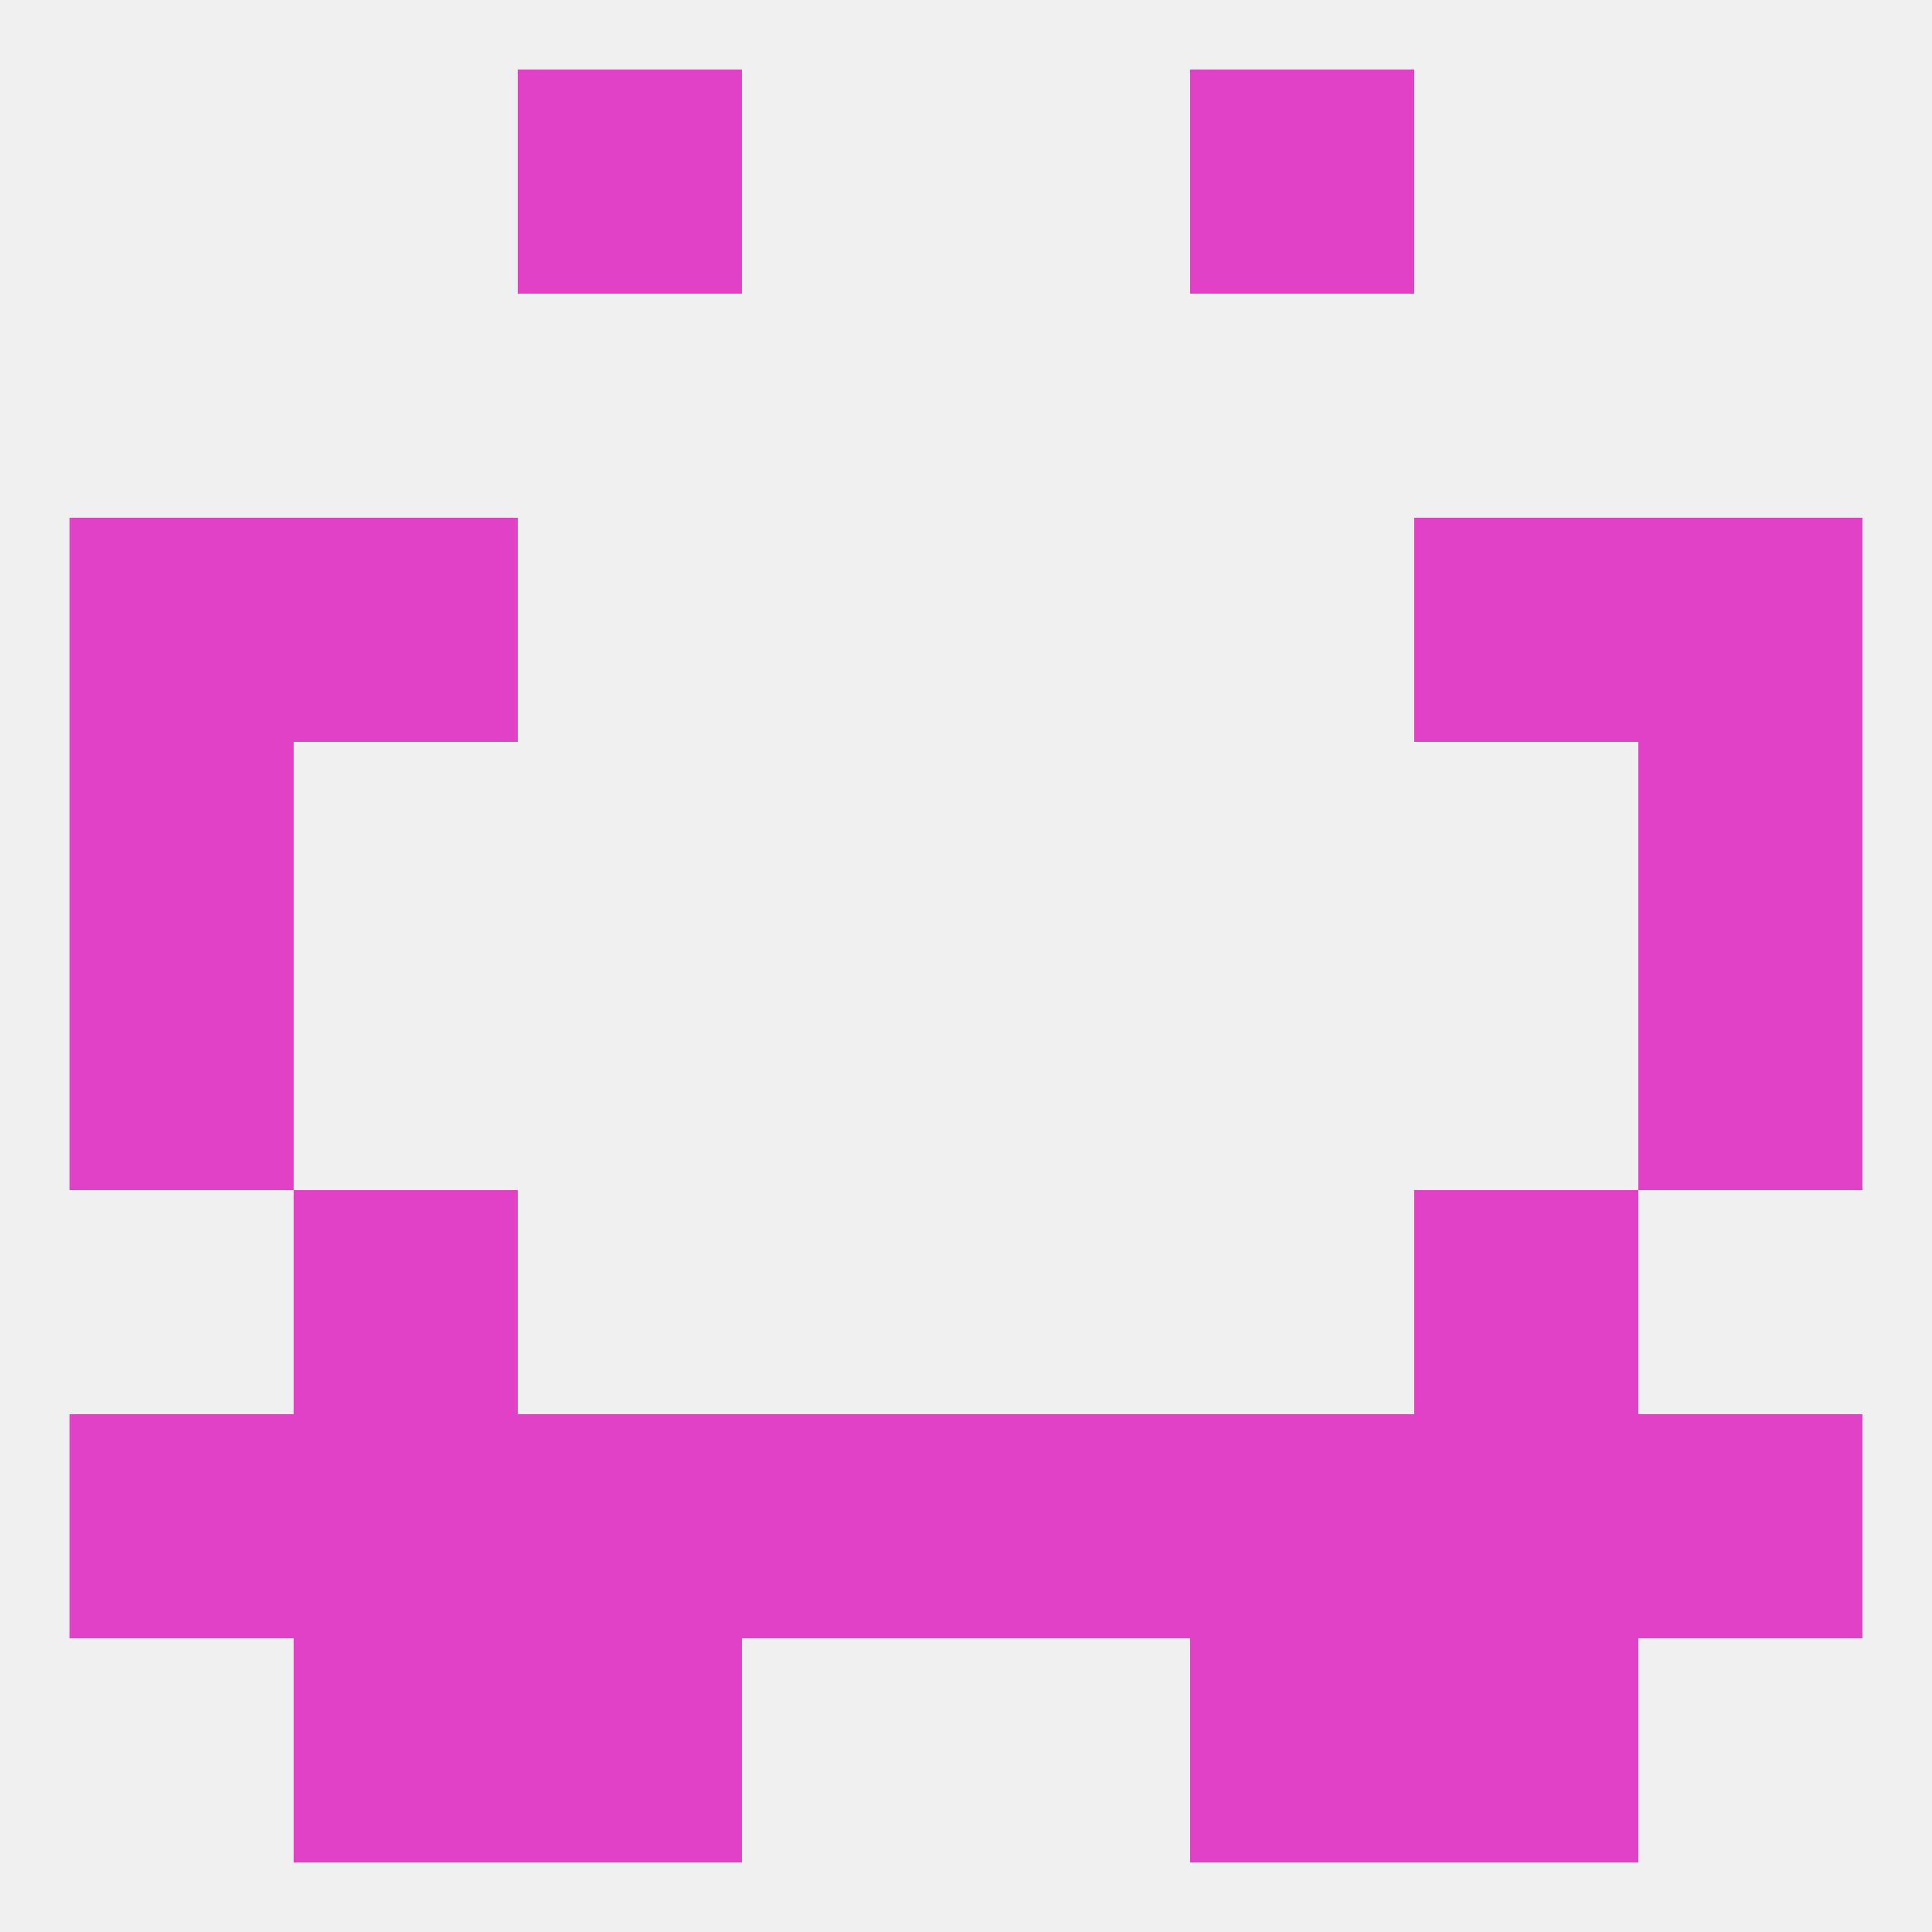 
<!--   <?xml version="1.0"?> -->
<svg version="1.1" baseprofile="full" xmlns="http://www.w3.org/2000/svg" xmlns:xlink="http://www.w3.org/1999/xlink" xmlns:ev="http://www.w3.org/2001/xml-events" width="250" height="250" viewBox="0 0 250 250" >
	<rect width="100%" height="100%" fill="rgba(240,240,240,255)"/>

	<rect x="9" y="96" width="29" height="29" fill="rgba(225,65,198,255)"/>
	<rect x="212" y="96" width="29" height="29" fill="rgba(225,65,198,255)"/>
	<rect x="38" y="67" width="29" height="29" fill="rgba(225,65,198,255)"/>
	<rect x="183" y="67" width="29" height="29" fill="rgba(225,65,198,255)"/>
	<rect x="9" y="67" width="29" height="29" fill="rgba(225,65,198,255)"/>
	<rect x="212" y="67" width="29" height="29" fill="rgba(225,65,198,255)"/>
	<rect x="38" y="154" width="29" height="29" fill="rgba(225,65,198,255)"/>
	<rect x="183" y="154" width="29" height="29" fill="rgba(225,65,198,255)"/>
	<rect x="125" y="183" width="29" height="29" fill="rgba(225,65,198,255)"/>
	<rect x="38" y="183" width="29" height="29" fill="rgba(225,65,198,255)"/>
	<rect x="183" y="183" width="29" height="29" fill="rgba(225,65,198,255)"/>
	<rect x="9" y="183" width="29" height="29" fill="rgba(225,65,198,255)"/>
	<rect x="212" y="183" width="29" height="29" fill="rgba(225,65,198,255)"/>
	<rect x="67" y="183" width="29" height="29" fill="rgba(225,65,198,255)"/>
	<rect x="154" y="183" width="29" height="29" fill="rgba(225,65,198,255)"/>
	<rect x="96" y="183" width="29" height="29" fill="rgba(225,65,198,255)"/>
	<rect x="67" y="212" width="29" height="29" fill="rgba(225,65,198,255)"/>
	<rect x="154" y="212" width="29" height="29" fill="rgba(225,65,198,255)"/>
	<rect x="38" y="212" width="29" height="29" fill="rgba(225,65,198,255)"/>
	<rect x="183" y="212" width="29" height="29" fill="rgba(225,65,198,255)"/>
	<rect x="67" y="9" width="29" height="29" fill="rgba(225,65,198,255)"/>
	<rect x="154" y="9" width="29" height="29" fill="rgba(225,65,198,255)"/>
	<rect x="212" y="125" width="29" height="29" fill="rgba(225,65,198,255)"/>
	<rect x="9" y="125" width="29" height="29" fill="rgba(225,65,198,255)"/>
</svg>